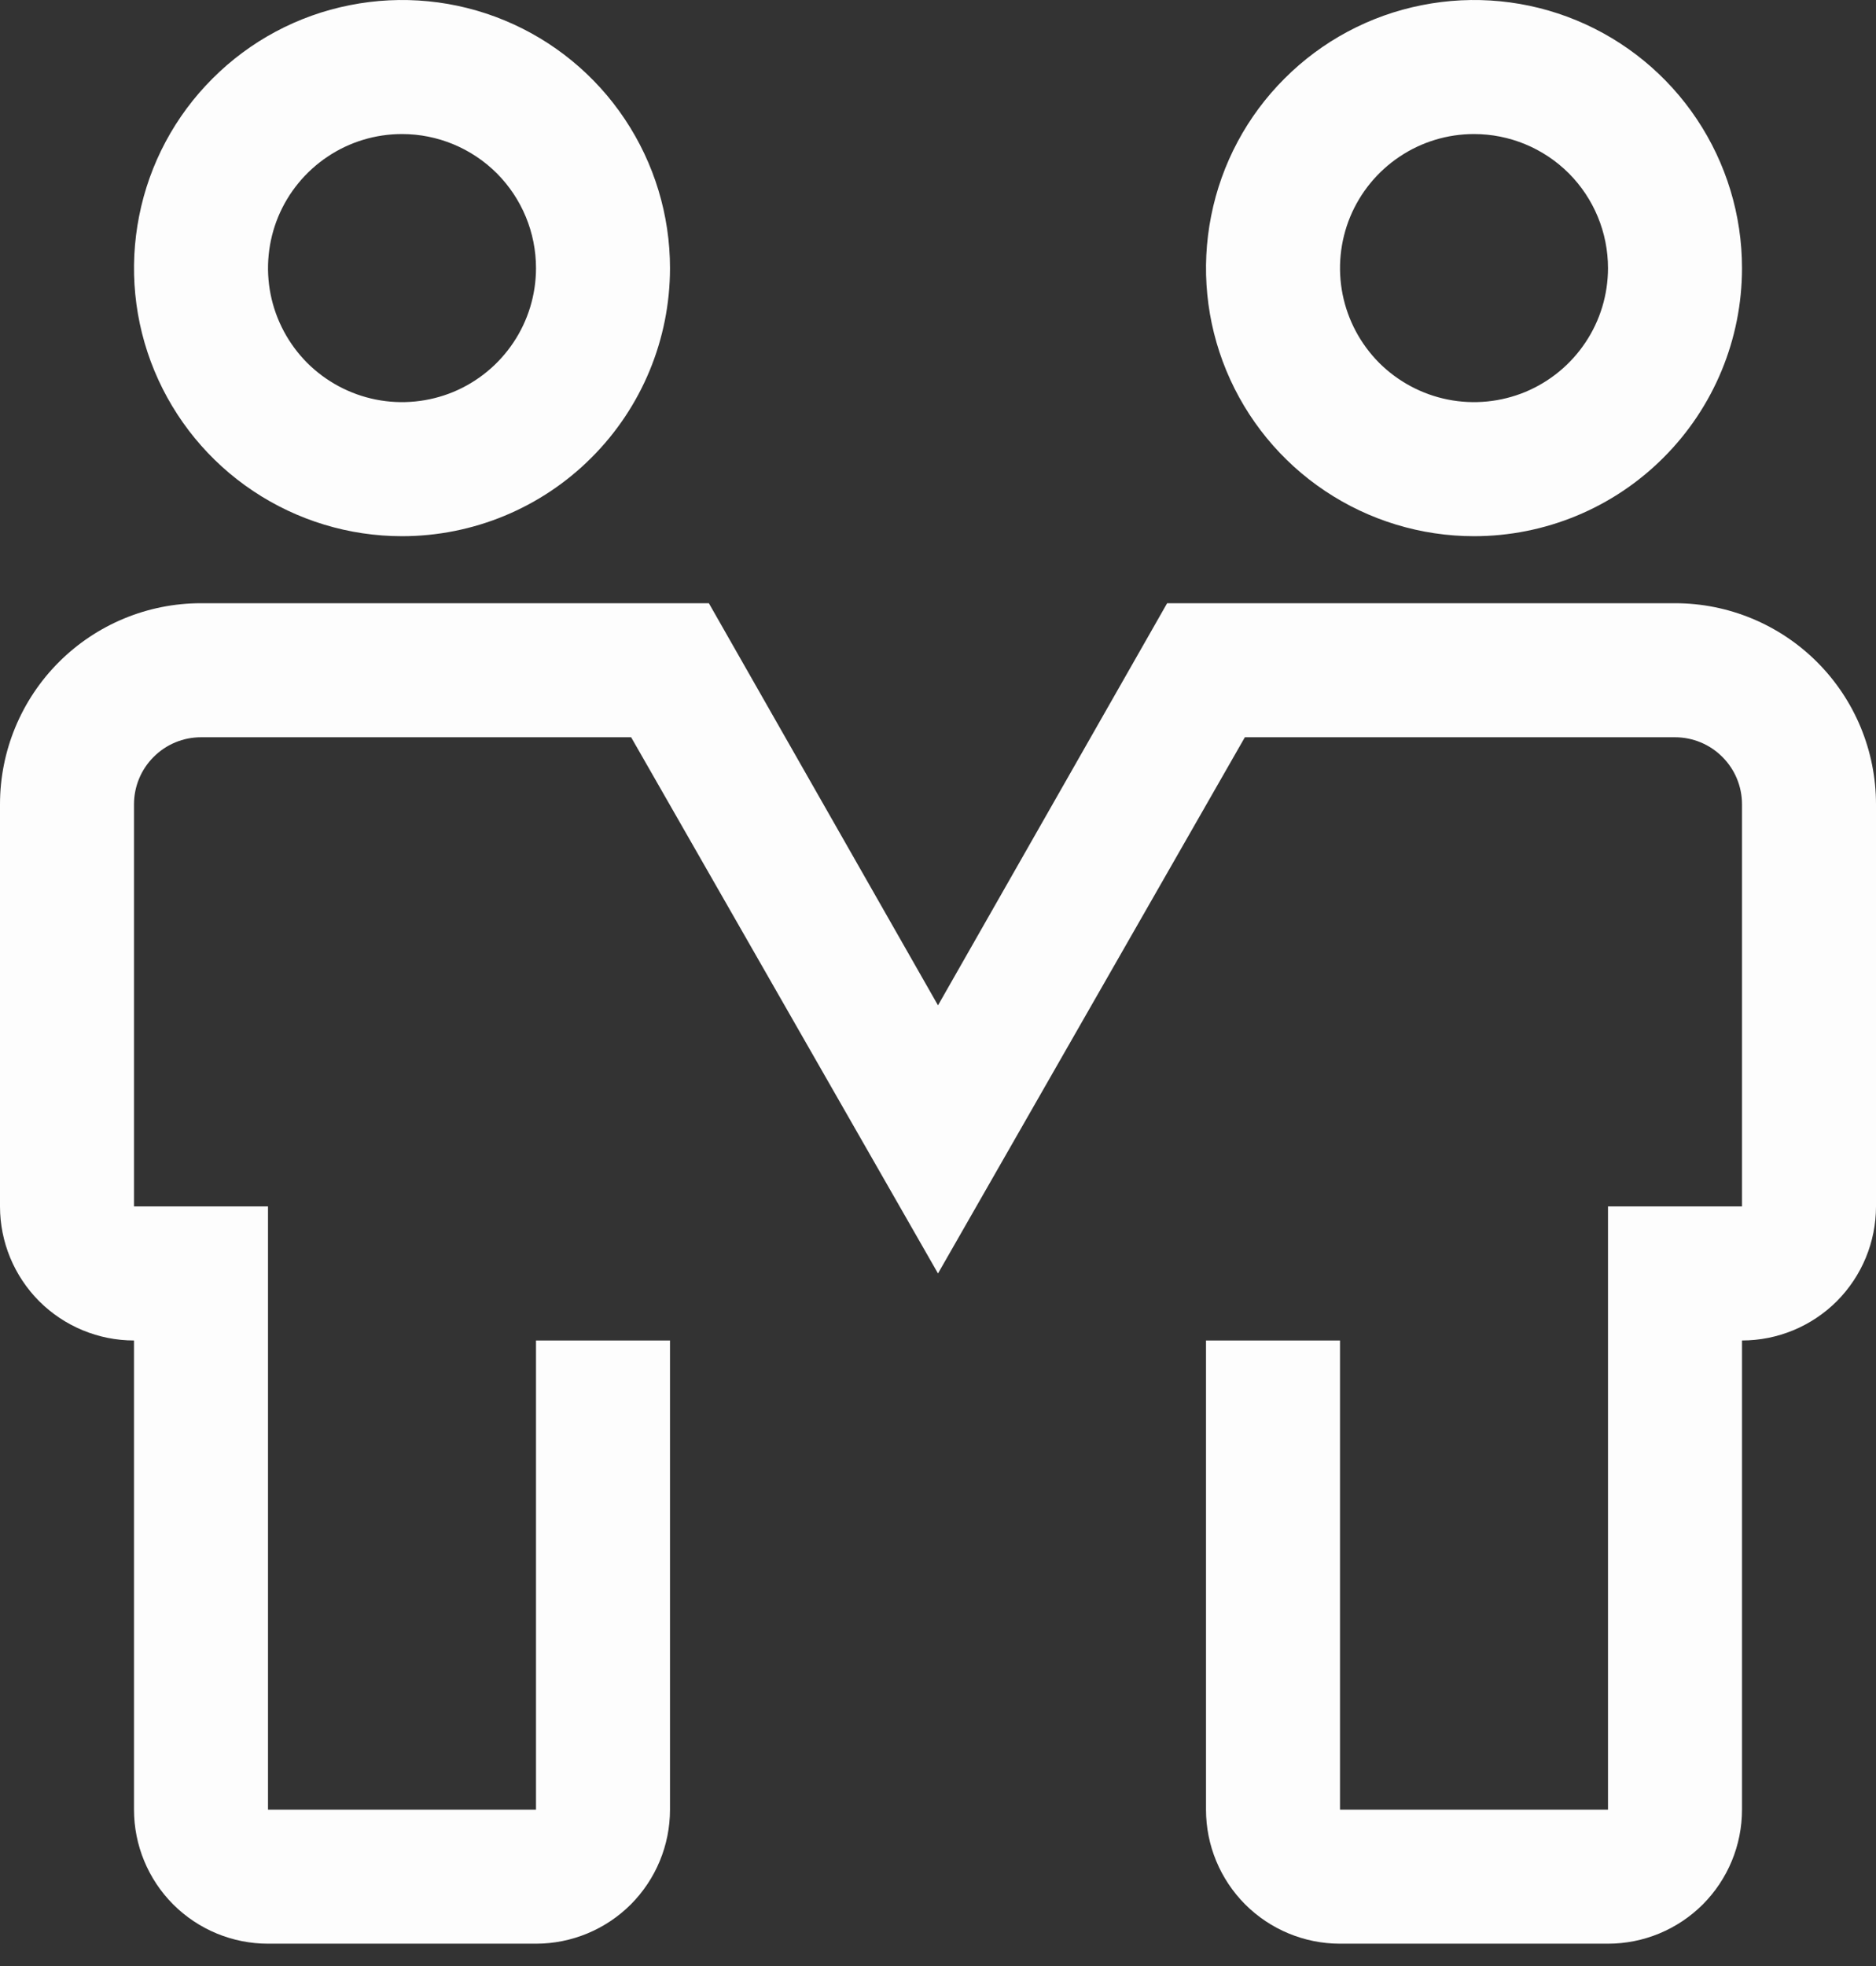 <svg width="21" height="22" viewBox="0 0 21 22" fill="none" xmlns="http://www.w3.org/2000/svg">
<rect x="0" y="0" width="21" height="22" fill="#333333" stroke="none"/>
<path d="M4.5 6C3.907 6 3.327 5.824 2.833 5.494C2.34 5.165 1.955 4.696 1.728 4.148C1.501 3.6 1.442 2.997 1.558 2.415C1.673 1.833 1.959 1.298 2.379 0.879C2.798 0.459 3.333 0.173 3.915 0.058C4.497 -0.058 5.1 0.001 5.648 0.228C6.196 0.455 6.665 0.84 6.994 1.333C7.324 1.827 7.5 2.407 7.5 3C7.5 3.796 7.184 4.559 6.621 5.121C6.059 5.684 5.296 6 4.5 6ZM4.5 1.5C4.203 1.5 3.913 1.588 3.667 1.753C3.42 1.918 3.228 2.152 3.114 2.426C3.001 2.7 2.971 3.002 3.029 3.293C3.087 3.584 3.23 3.851 3.439 4.061C3.649 4.27 3.916 4.413 4.207 4.471C4.498 4.529 4.8 4.499 5.074 4.386C5.348 4.272 5.582 4.08 5.747 3.833C5.912 3.587 6 3.297 6 3C6 2.602 5.842 2.221 5.561 1.939C5.279 1.658 4.898 1.5 4.5 1.5ZM16.5 6C15.907 6 15.327 5.824 14.833 5.494C14.34 5.165 13.955 4.696 13.728 4.148C13.501 3.6 13.442 2.997 13.558 2.415C13.673 1.833 13.959 1.298 14.379 0.879C14.798 0.459 15.333 0.173 15.915 0.058C16.497 -0.058 17.1 0.001 17.648 0.228C18.196 0.455 18.665 0.84 18.994 1.333C19.324 1.827 19.5 2.407 19.5 3C19.5 3.796 19.184 4.559 18.621 5.121C18.059 5.684 17.296 6 16.5 6ZM16.5 1.5C16.203 1.5 15.913 1.588 15.667 1.753C15.42 1.918 15.228 2.152 15.114 2.426C15.001 2.7 14.971 3.002 15.029 3.293C15.087 3.584 15.23 3.851 15.439 4.061C15.649 4.27 15.916 4.413 16.207 4.471C16.498 4.529 16.8 4.499 17.074 4.386C17.348 4.272 17.582 4.08 17.747 3.833C17.912 3.587 18 3.297 18 3C18 2.602 17.842 2.221 17.561 1.939C17.279 1.658 16.898 1.5 16.5 1.5ZM18 21.75H15C14.602 21.75 14.221 21.592 13.939 21.311C13.658 21.029 13.5 20.648 13.5 20.25V15H15V20.25H18V13.5H19.5V9C19.5 8.801 19.421 8.61 19.28 8.47C19.14 8.329 18.949 8.25 18.75 8.25H13.935L10.5 14.25L7.065 8.25H2.25C2.051 8.25 1.86 8.329 1.72 8.47C1.579 8.61 1.5 8.801 1.5 9V13.5H3V20.25H6V15H7.5V20.25C7.5 20.648 7.342 21.029 7.061 21.311C6.779 21.592 6.398 21.75 6 21.75H3C2.602 21.75 2.221 21.592 1.939 21.311C1.658 21.029 1.5 20.648 1.5 20.25V15C1.102 15 0.721 14.842 0.439 14.561C0.158 14.279 0 13.898 0 13.5V9C0 8.403 0.237 7.831 0.659 7.409C1.081 6.987 1.653 6.75 2.25 6.75H7.935L10.5 11.25L13.065 6.75H18.75C19.347 6.75 19.919 6.987 20.341 7.409C20.763 7.831 21 8.403 21 9V13.5C21 13.898 20.842 14.279 20.561 14.561C20.279 14.842 19.898 15 19.5 15V20.25C19.5 20.648 19.342 21.029 19.061 21.311C18.779 21.592 18.398 21.75 18 21.75Z" fill="#FDFDFD"/>
</svg>
